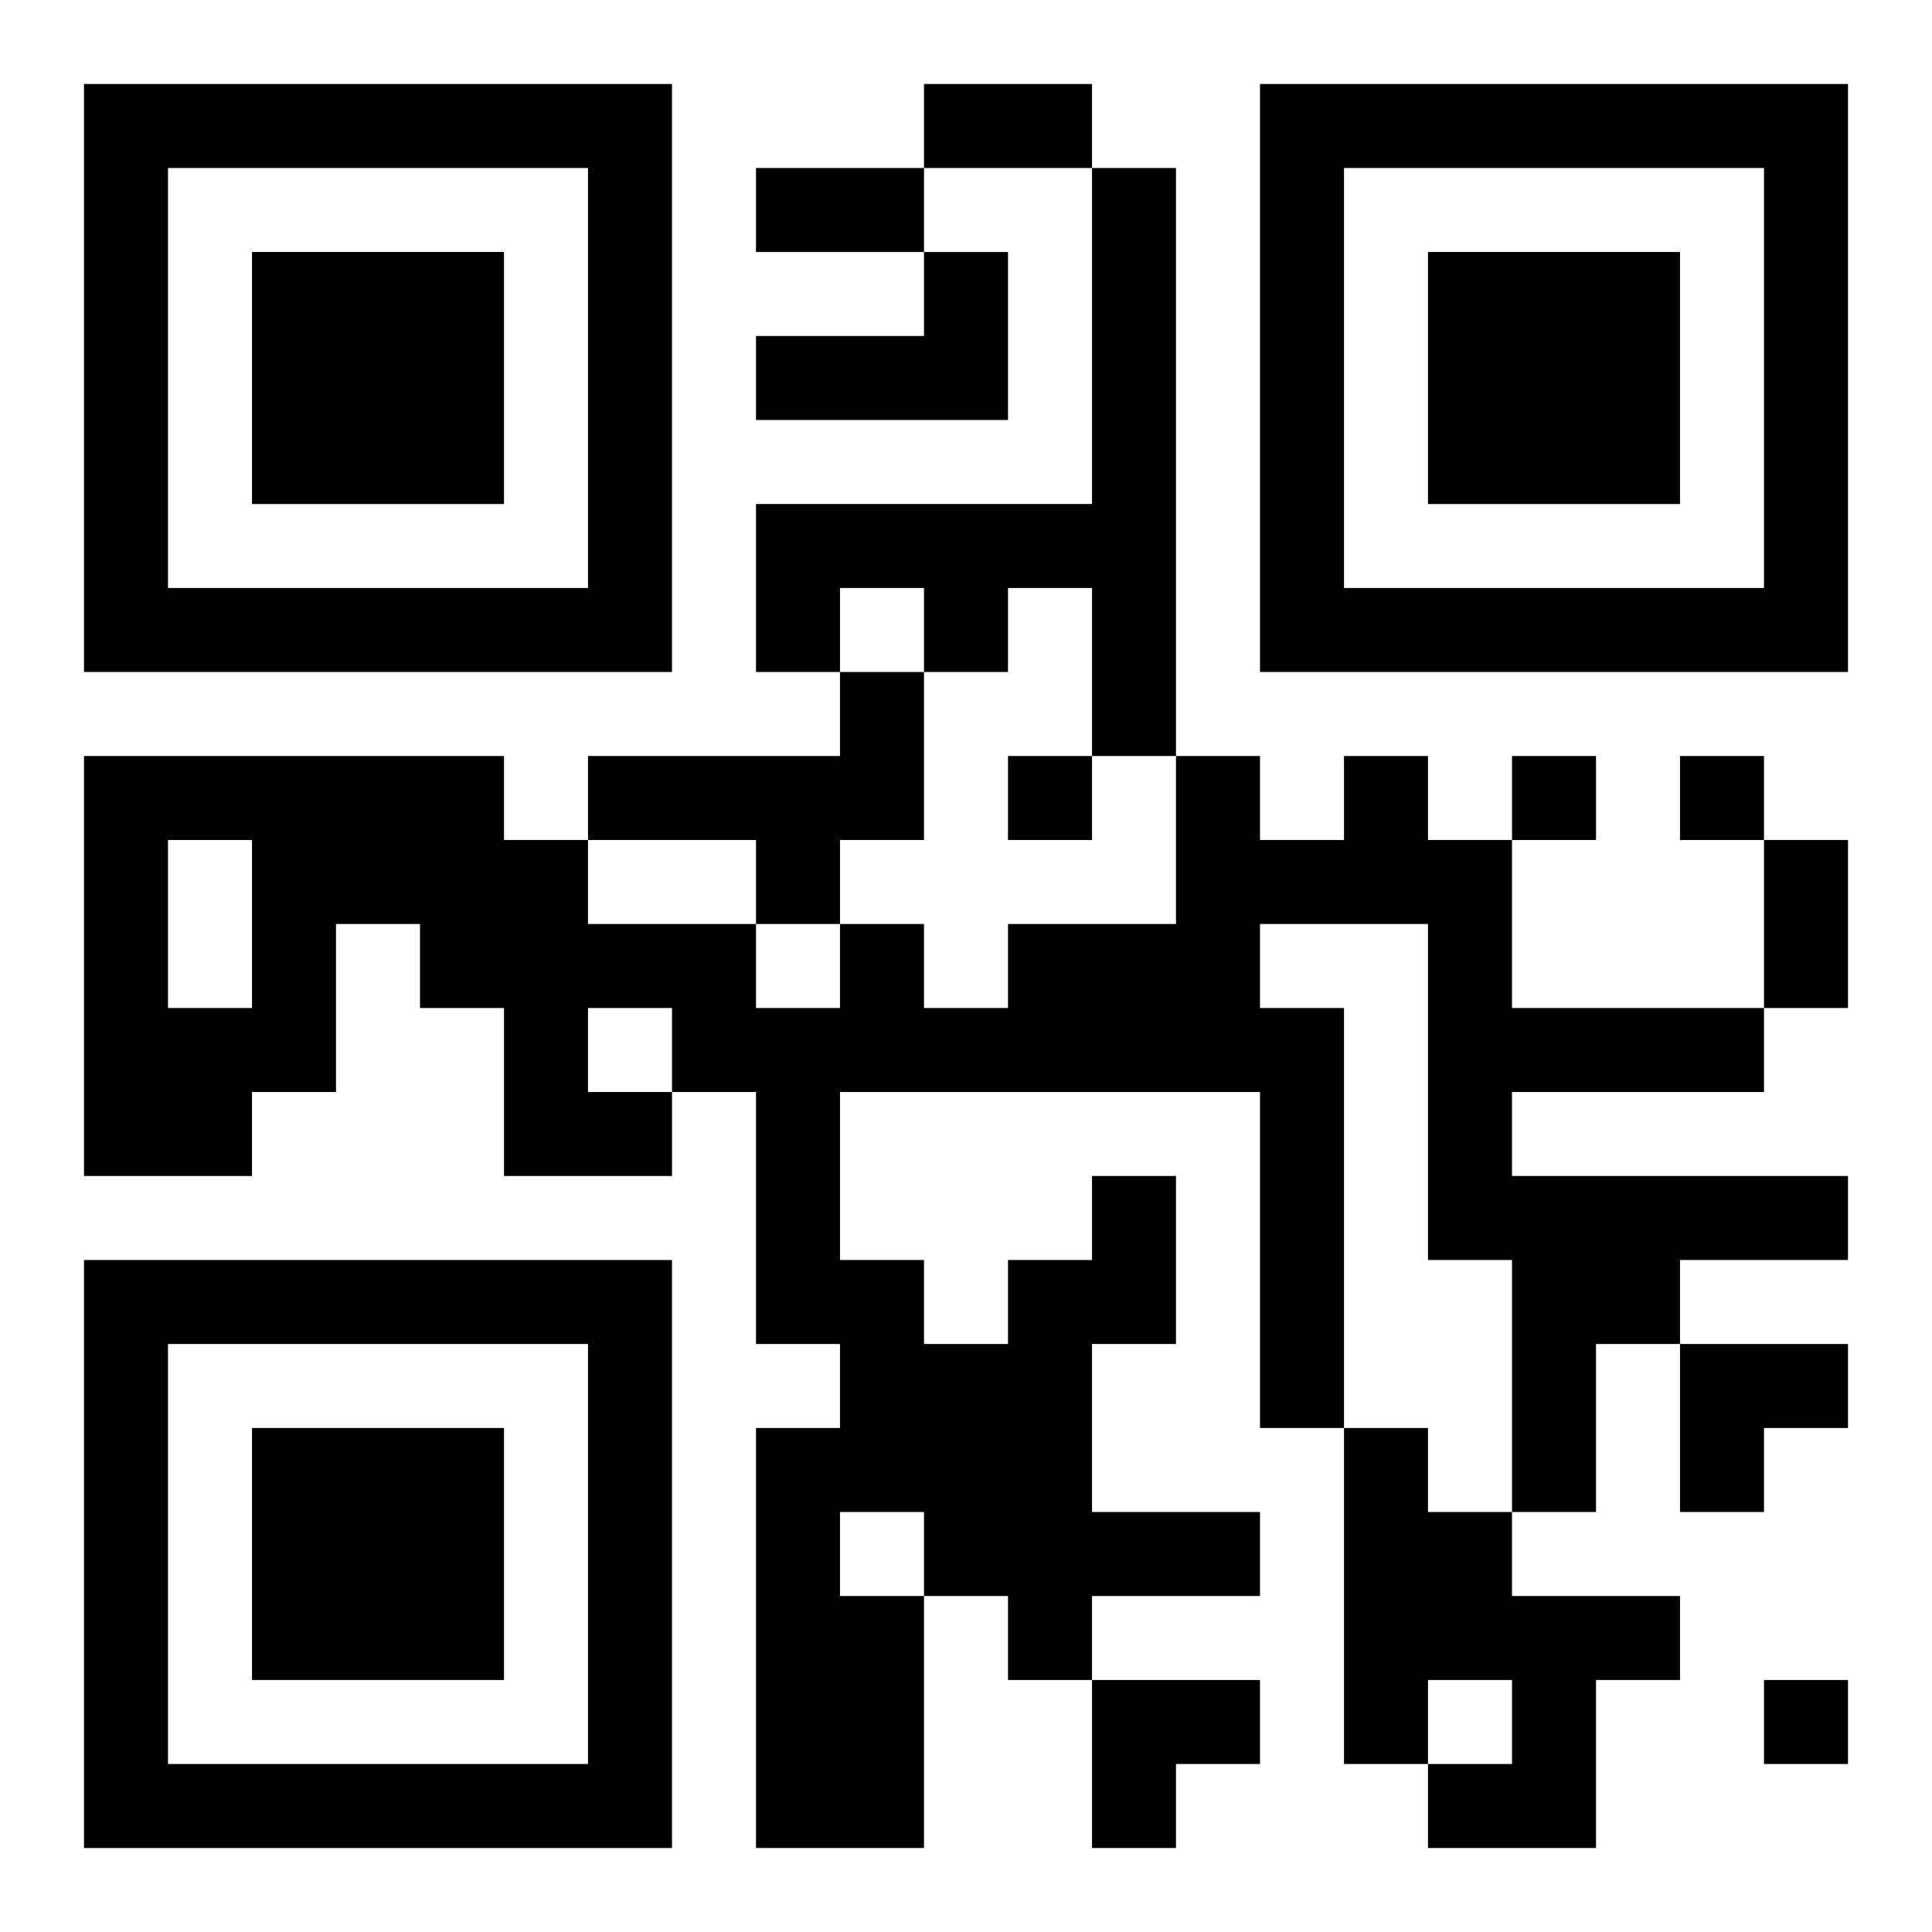 <?xml version="1.0" encoding="UTF-8"?>
<svg width="250" height="250" baseProfile="full" version="1.1" viewBox="-1 -1 23 23" xmlns="http://www.w3.org/2000/svg" xmlns:xlink="http://www.w3.org/1999/xlink"><symbol id="a"><path d="m0 7v7h7v-7h-7zm1 1h5v5h-5v-5zm1 1v3h3v-3h-3z"/></symbol><use y="-7" xlink:href="#a"/><use y="7" xlink:href="#a"/><use x="14" y="-7" xlink:href="#a"/><path d="m12 1h1v7h-1v-2h-1v1h-1v-1h-1v1h-1v-2h4v-4m-2 1h1v2h-3v-1h2v-1m-1 5h1v2h-1v1h-1v-1h-2v-1h3v-1m3 6h1v2h-1v2h2v1h-2v1h-1v-1h-1v3h-2v-5h1v-1h-1v-3h-1v1h-2v-2h-1v-1h-1v2h-1v1h-2v-5h5v1h1v1h2v1h1v-1h1v1h1v-1h2v-2h1v1h1v-1h1v1h1v2h3v1h-3v1h4v1h-2v1h-1v2h-1v-3h-1v-4h-2v1h1v5h-1v-4h-5v2h1v1h1v-1h1v-1m-11-4v2h1v-2h-1m5 2v1h1v-1h-1m3 6v1h1v-1h-1m6-1h1v1h1v1h2v1h-1v2h-2v-1h1v-1h-1v1h-1v-4m-4-8v1h1v-1h-1m6 0v1h1v-1h-1m2 0v1h1v-1h-1m1 11v1h1v-1h-1m-10-19h2v1h-2v-1m-2 1h2v1h-2v-1m12 8h1v2h-1v-2m-1 6h2v1h-1v1h-1zm-7 4h2v1h-1v1h-1z"/></svg>

